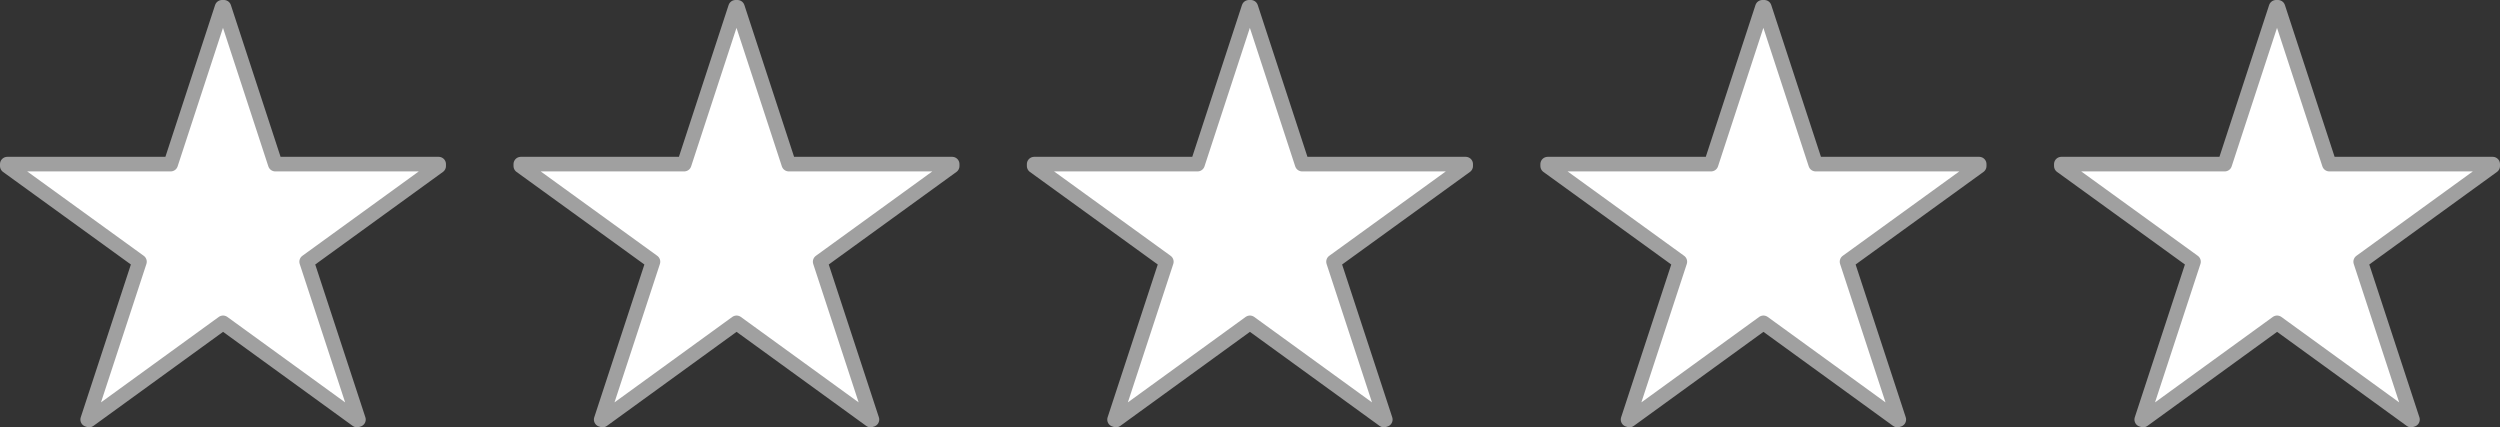 <?xml version="1.0" encoding="UTF-8"?><svg id="_レイヤー_2" xmlns="http://www.w3.org/2000/svg" viewBox="0 0 171.37 29.29"><rect x="0" y="0" width="171.37" height="29.29" fill="#333333" stroke="none"/><defs><style>.cls-1{fill:#fff;stroke:#a0a0a0;stroke-linecap:round;stroke-linejoin:round;}</style></defs><g id="_レイヤー_2-2"><g><path class="cls-1" d="m18.87,11.25h11.2v.13l-9.05,6.56,3.55,10.82-.1.03-9.18-6.66-9.18,6.66-.1-.03,3.55-10.82L.5,11.38v-.13h11.2L15.22.5h.13l3.52,10.75Z"/><path class="cls-1" d="m54.07,11.25h11.2v.13l-9.05,6.56,3.55,10.82-.1.03-9.18-6.66-9.18,6.66-.1-.03,3.55-10.82-9.06-6.56v-.13h11.2l3.52-10.75h.13l3.52,10.75Z"/><path class="cls-1" d="m89.27,11.25h11.2v.13l-9.06,6.56,3.55,10.82-.1.03-9.18-6.66-9.18,6.66-.1-.03,3.55-10.82-9.06-6.56v-.13h11.2l3.52-10.75h.13l3.52,10.75Z"/><path class="cls-1" d="m124.47,11.25h11.2v.13l-9.06,6.56,3.55,10.82-.1.03-9.18-6.66-9.18,6.66-.1-.03,3.55-10.82-9.06-6.56v-.13h11.2l3.52-10.75h.13l3.52,10.75Z"/><path class="cls-1" d="m159.67,11.25h11.2v.13l-9.05,6.56,3.55,10.82-.1.03-9.18-6.66-9.18,6.66-.1-.03,3.55-10.82-9.06-6.56v-.13h11.2l3.52-10.75h.13l3.52,10.75Z"/></g></g></svg>